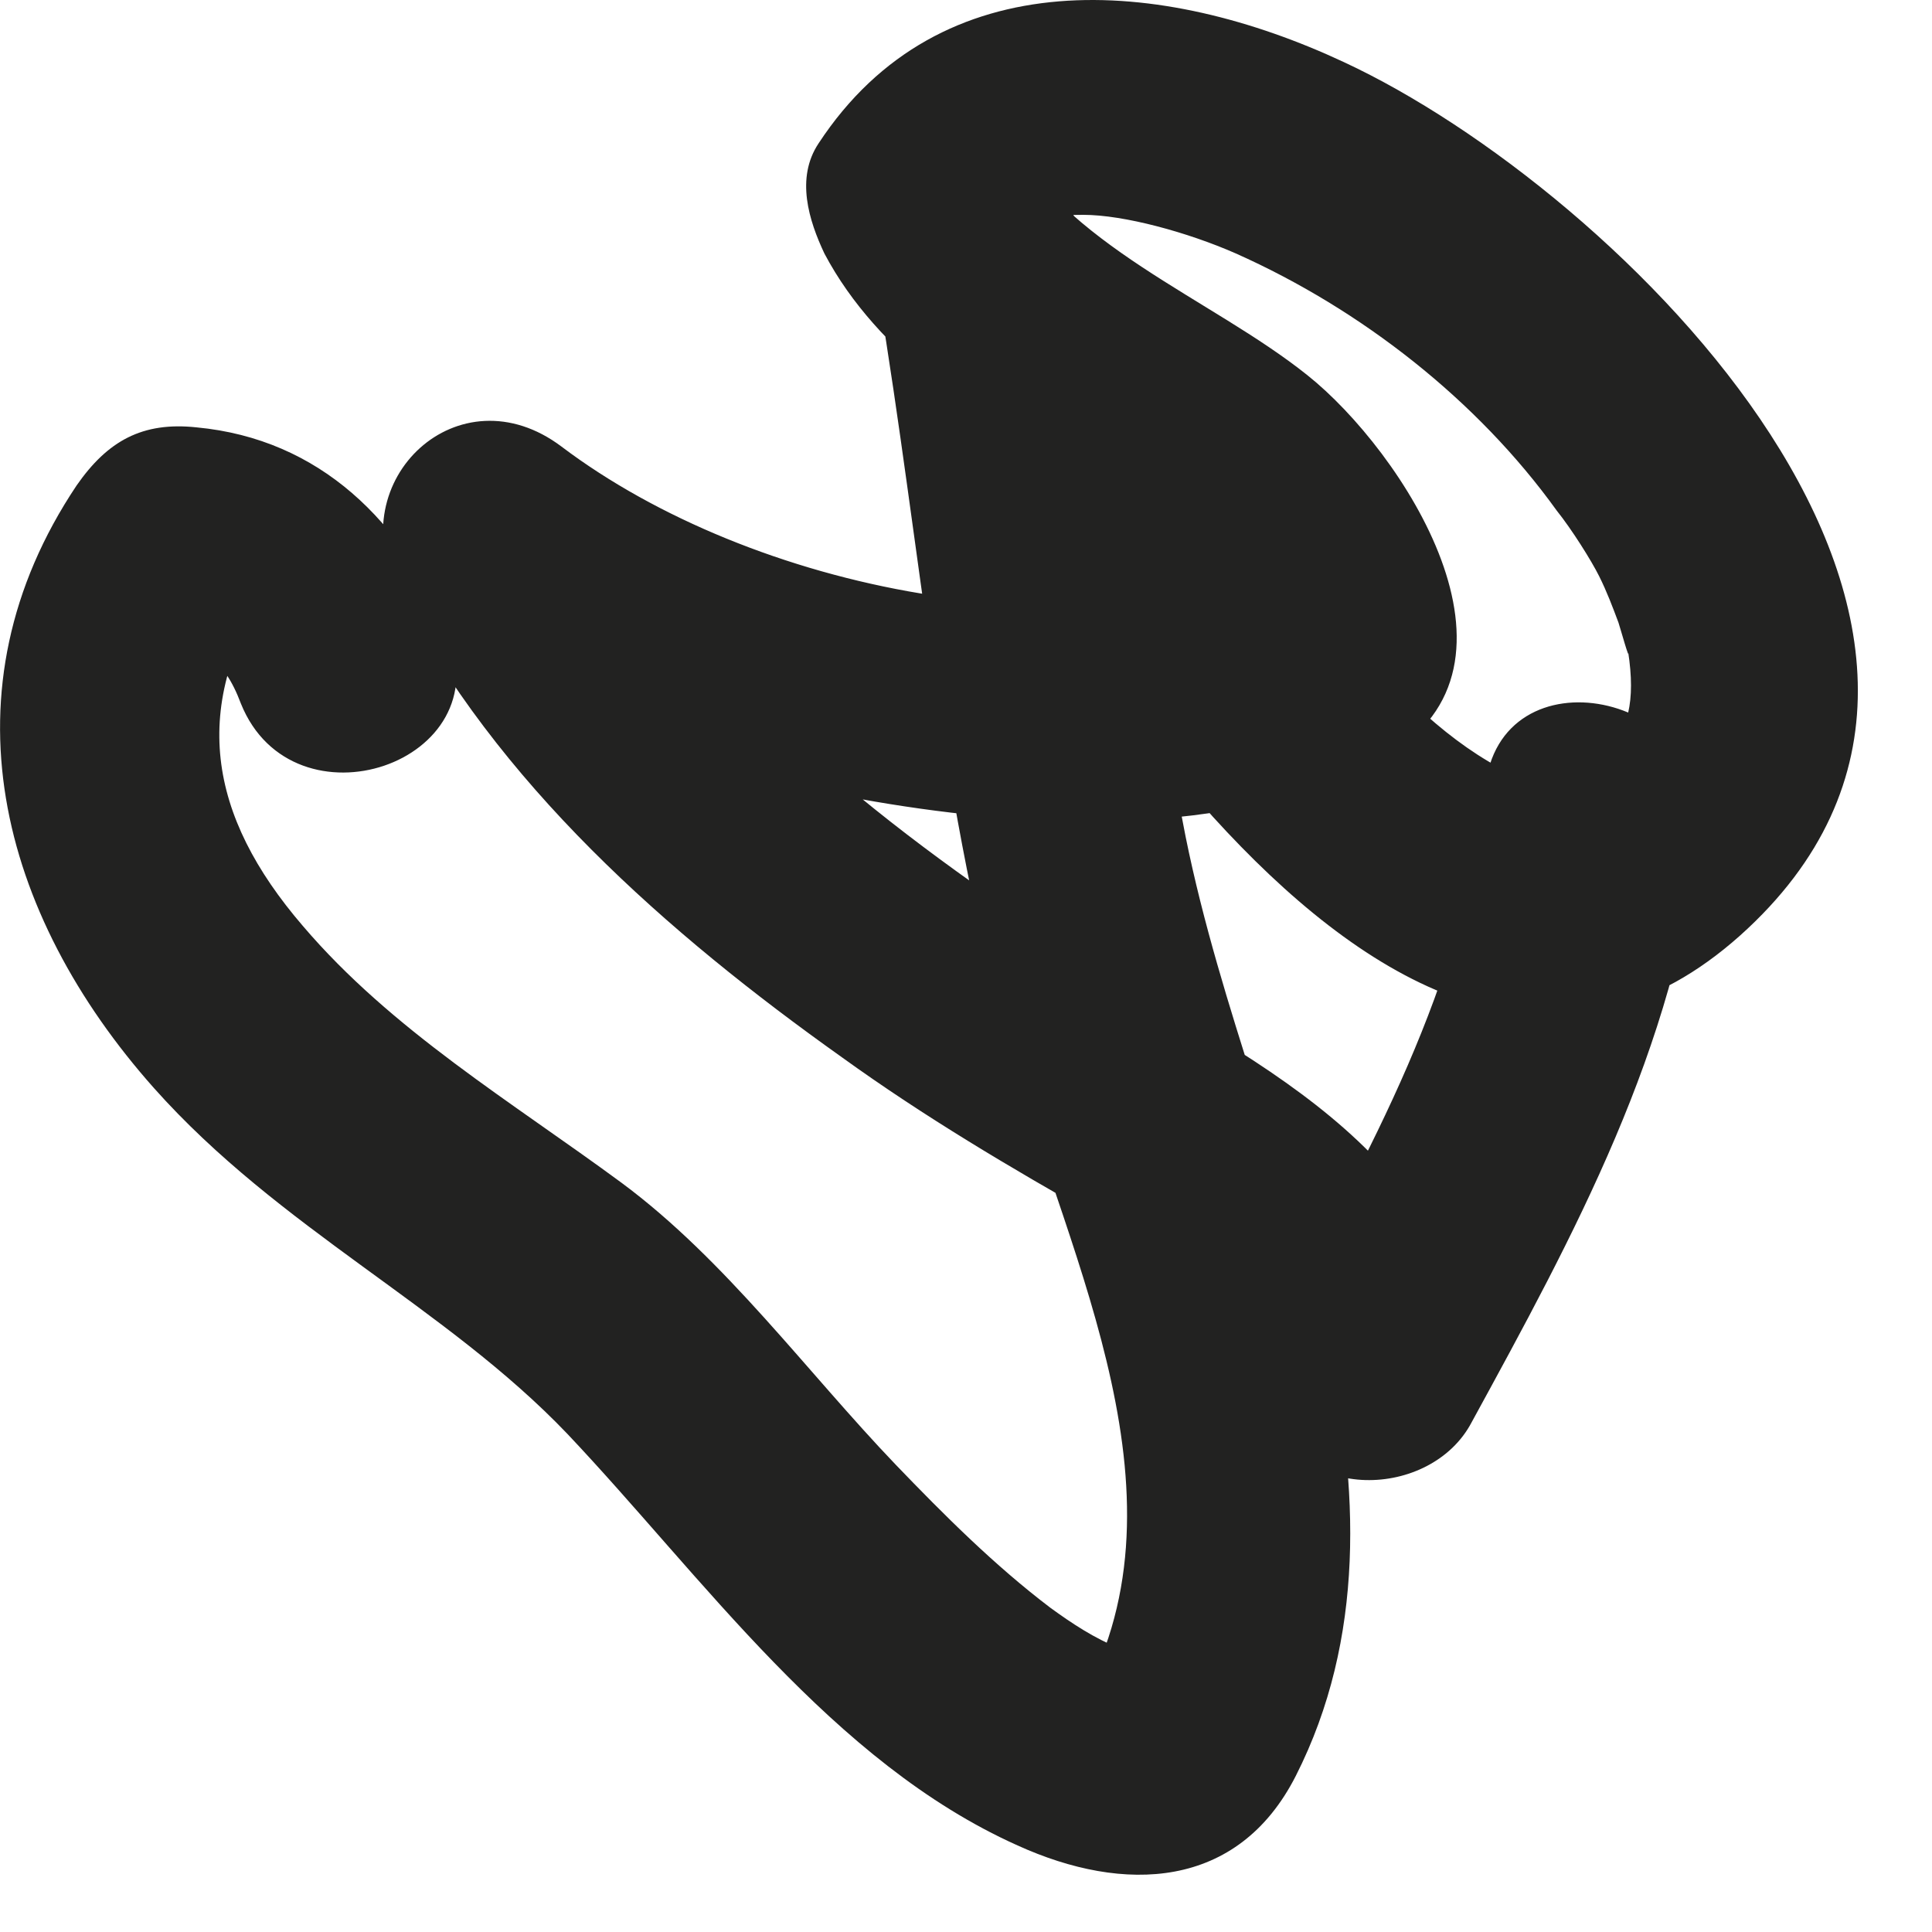 <?xml version="1.0" encoding="utf-8"?>
<svg xmlns="http://www.w3.org/2000/svg" fill="none" height="100%" overflow="visible" preserveAspectRatio="none" style="display: block;" viewBox="0 0 10 10" width="100%">
<path d="M2.327 3.282C2.087 2.702 1.657 2.272 1.017 2.212C0.737 2.182 0.557 2.282 0.397 2.512C-0.313 3.572 -0.003 4.732 0.797 5.632C1.447 6.362 2.307 6.762 2.937 7.422C3.637 8.162 4.307 9.122 5.267 9.552C5.817 9.802 6.407 9.782 6.707 9.192C7.067 8.482 7.037 7.692 6.867 6.932C6.677 6.052 6.317 5.222 6.137 4.332C5.947 3.382 5.857 2.412 5.697 1.462C5.347 1.582 5.007 1.702 4.657 1.822C5.337 3.042 7.237 6.422 9.007 4.842C10.737 3.292 8.377 0.982 6.957 0.322C6.017 -0.118 4.867 -0.218 4.237 0.742C4.117 0.922 4.187 1.142 4.267 1.312C4.547 1.842 5.087 2.172 5.577 2.492C5.857 2.672 6.427 2.982 6.377 3.302C6.497 3.162 6.627 3.022 6.747 2.872C5.607 3.412 3.887 3.052 2.907 2.312C2.377 1.912 1.767 2.482 2.057 3.052C2.567 4.052 3.457 4.832 4.357 5.472C4.787 5.782 5.227 6.042 5.687 6.302C6.117 6.542 6.447 6.792 6.577 7.292C6.707 7.782 7.407 7.762 7.617 7.362C8.147 6.392 8.677 5.422 8.797 4.302C8.877 3.582 7.757 3.352 7.687 4.082C7.577 5.102 7.087 5.962 6.607 6.852C6.957 6.872 7.307 6.902 7.647 6.922C7.337 5.772 6.277 5.412 5.387 4.812C4.457 4.192 3.517 3.432 2.997 2.422C2.717 2.672 2.427 2.912 2.147 3.162C2.867 3.702 3.727 4.022 4.607 4.162C5.417 4.292 6.437 4.332 7.177 3.912C7.987 3.442 7.257 2.332 6.767 1.942C6.267 1.542 5.507 1.272 5.197 0.672C5.207 0.862 5.217 1.052 5.227 1.242C5.167 1.332 5.347 1.152 5.247 1.222C5.267 1.202 5.397 1.132 5.357 1.152C5.427 1.122 5.477 1.112 5.607 1.112C5.817 1.112 6.147 1.202 6.397 1.312C7.047 1.602 7.647 2.072 8.057 2.642C8.137 2.742 8.237 2.902 8.277 2.982C8.317 3.062 8.347 3.142 8.377 3.222C8.387 3.252 8.437 3.432 8.427 3.372C8.467 3.632 8.427 3.782 8.307 3.912C8.117 4.122 8.027 4.112 7.817 4.002C7.507 3.852 7.237 3.582 7.007 3.312C6.447 2.662 6.007 1.912 5.587 1.162C5.317 0.682 4.457 0.962 4.547 1.522C4.767 2.842 4.867 4.182 5.237 5.472C5.537 6.532 6.197 7.772 5.577 8.832C5.687 8.742 5.787 8.642 5.897 8.552C5.827 8.532 5.827 8.542 5.797 8.532C5.667 8.482 5.547 8.402 5.437 8.322C5.147 8.102 4.887 7.842 4.637 7.582C4.177 7.102 3.757 6.522 3.217 6.122C2.647 5.702 2.027 5.332 1.567 4.792C1.077 4.222 0.977 3.652 1.407 3.012C1.197 3.112 0.997 3.212 0.787 3.312C1.037 3.332 1.157 3.402 1.247 3.642C1.517 4.312 2.597 3.952 2.317 3.272L2.327 3.282Z" fill="#222221" id="Vector"/>
</svg>
